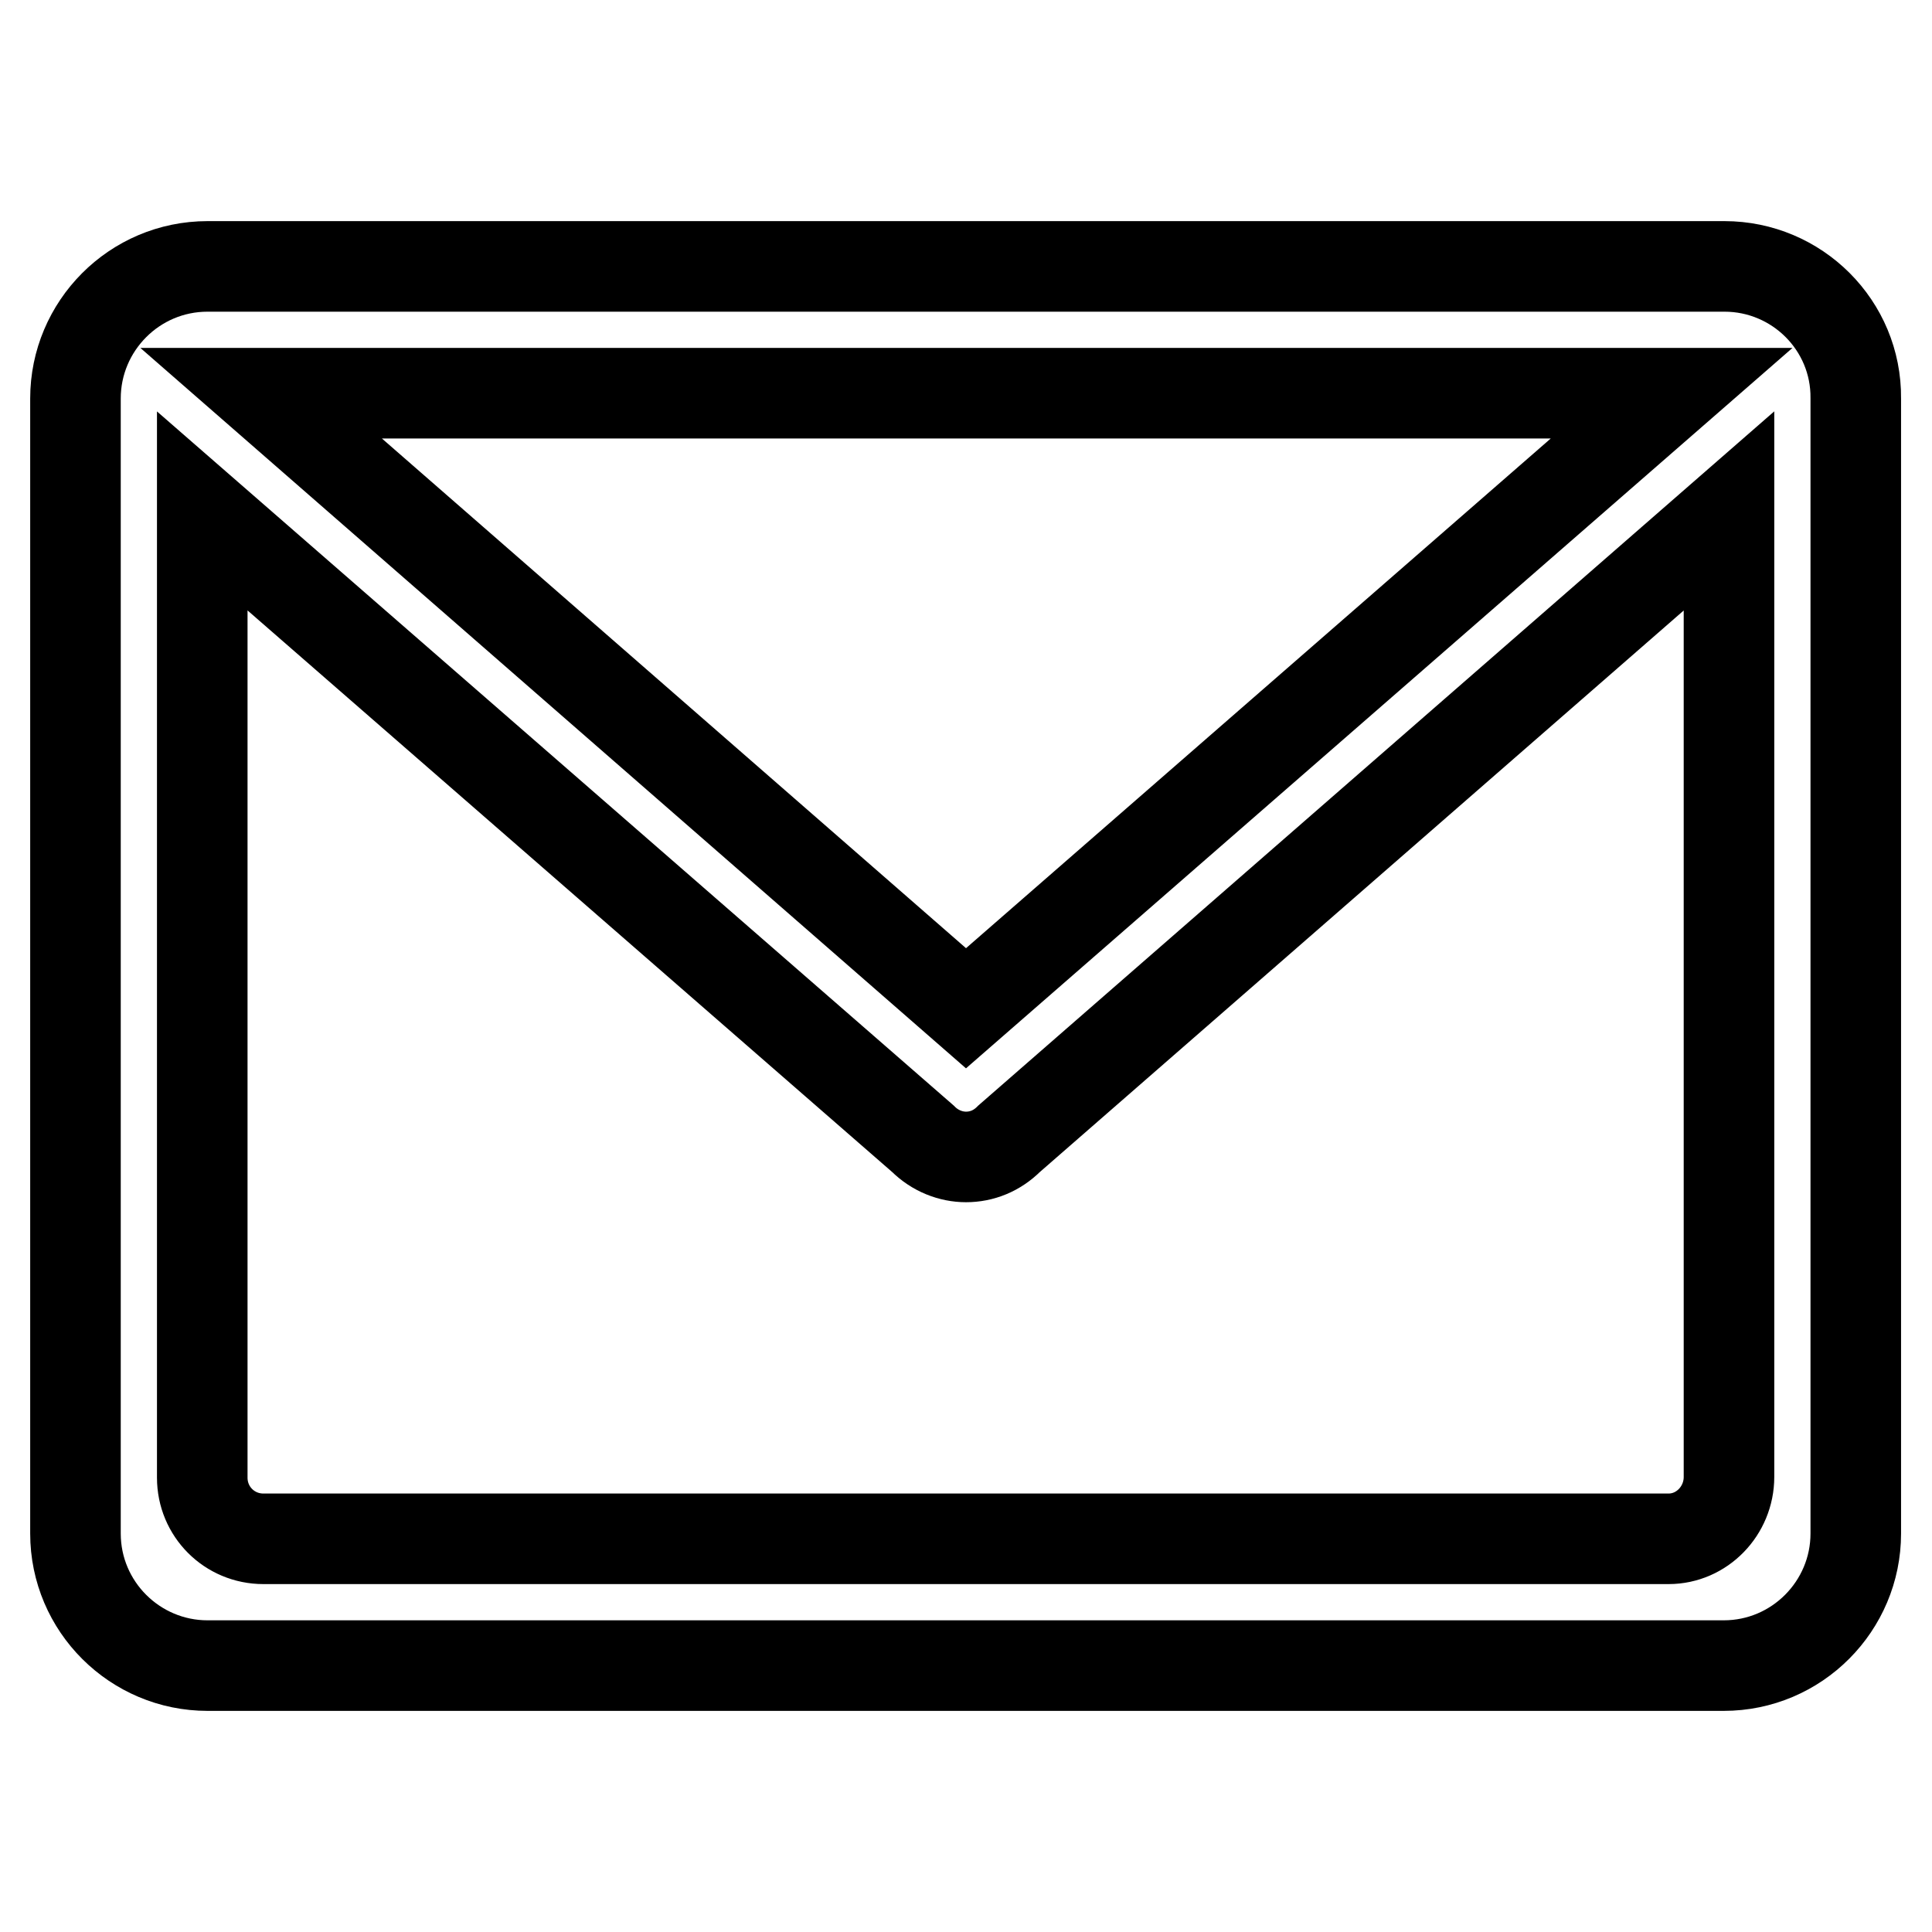 <?xml version="1.0" encoding="utf-8"?>
<!-- Svg Vector Icons : http://www.onlinewebfonts.com/icon -->
<!DOCTYPE svg PUBLIC "-//W3C//DTD SVG 1.1//EN" "http://www.w3.org/Graphics/SVG/1.1/DTD/svg11.dtd">
<svg version="1.1" xmlns="http://www.w3.org/2000/svg" xmlns:xlink="http://www.w3.org/1999/xlink" x="0px" y="0px" viewBox="0 0 256 256" enable-background="new 0 0 256 256" xml:space="preserve">
<g><g><path stroke-width="12" fill-opacity="0" stroke="#000000"  d="M228.5,35.3H27.5c-9.7,0-17.5,7.9-17.5,17.5v150.4c0,9.7,7.9,17.5,17.5,17.5h200.9c9.7,0,17.5-7.9,17.5-17.5V52.8C246,43.1,238.1,35.3,228.5,35.3z M221.1,52.1c0.1,0,0.3,0,0.4,0L128,133.6L34.6,52.1c0.1,0,0.2,0,0.3,0H221.1L221.1,52.1z M221.1,203.9H34.9c-4.5,0-8.1-3.6-8.1-8.1V67.7l95.5,83.2c1.6,1.6,3.7,2.4,5.7,2.4c2.1,0,4.1-0.8,5.7-2.4l95.4-83.2v128C229.1,200.2,225.5,203.9,221.1,203.9z"/></g></g>
</svg>